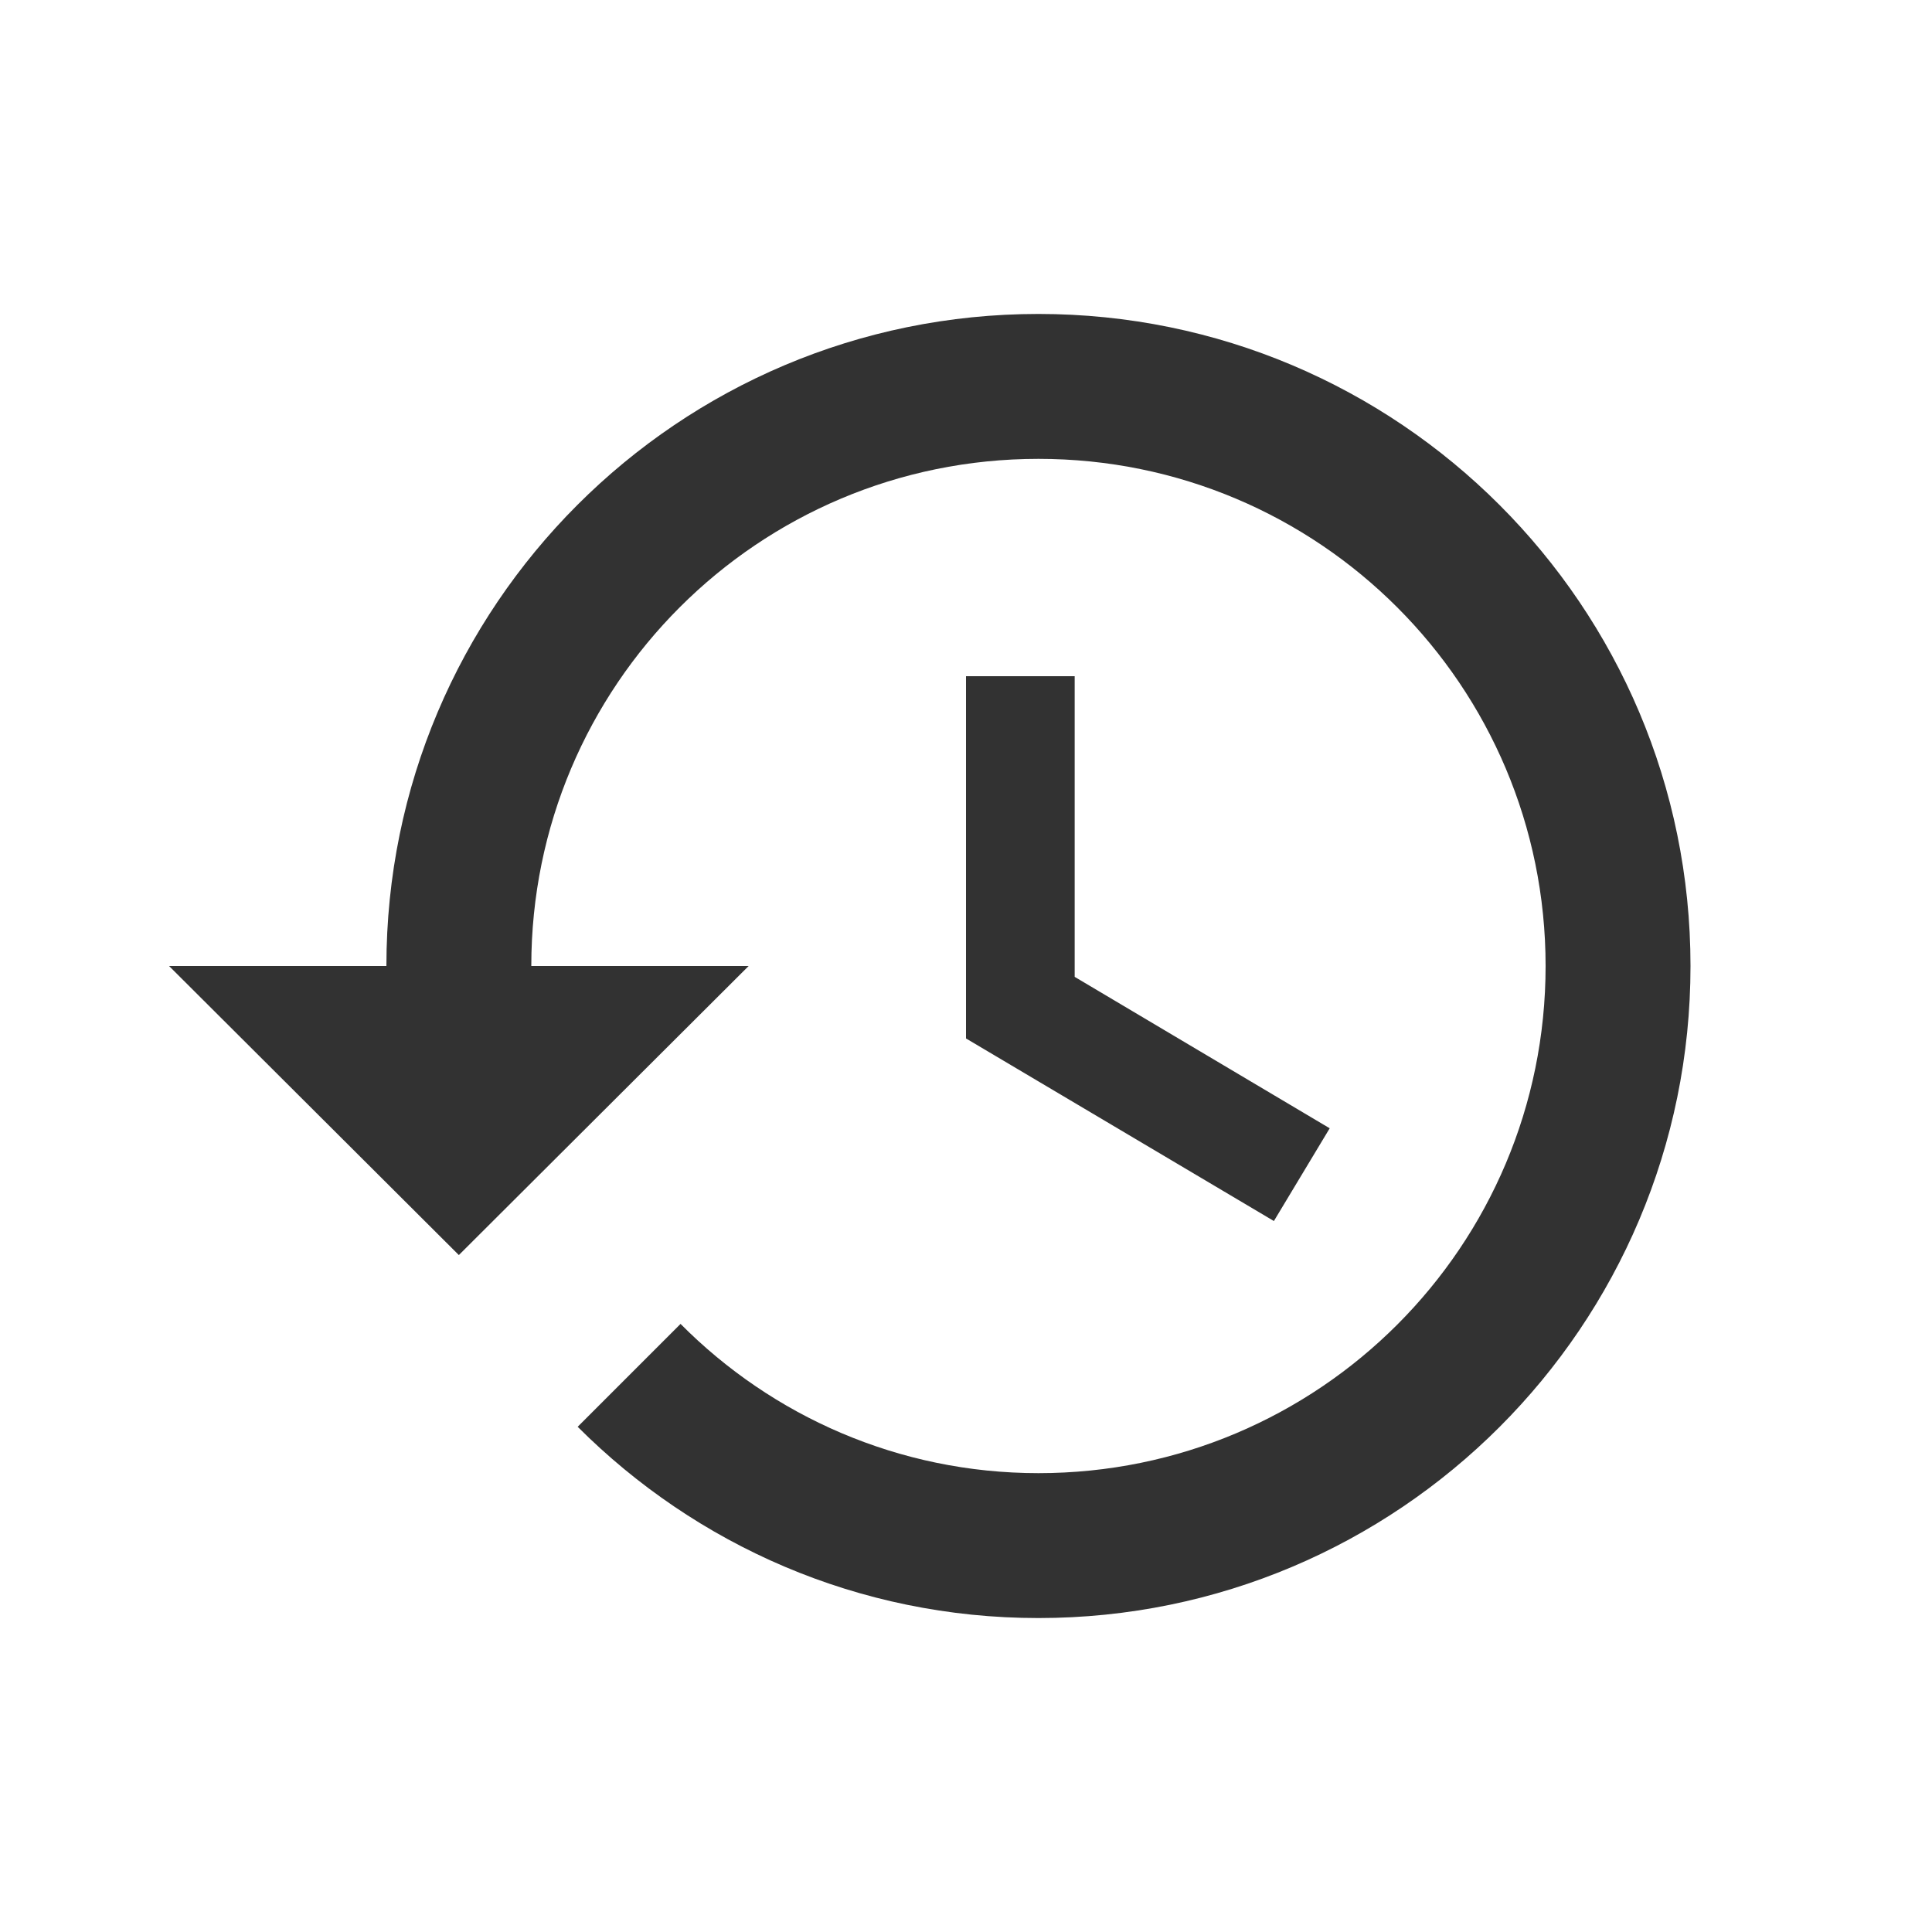 <svg width="60" height="60" viewBox="0 0 60 60" fill="none" xmlns="http://www.w3.org/2000/svg">
<g clip-path="url(#clip0_2854_1022)">
<path d="M32.25 9.75C21.067 9.75 12 18.817 12 30H5.25L14.25 38.977L23.25 30H16.5C16.5 21.293 23.543 14.25 32.25 14.25C40.958 14.25 48 21.293 48 30C48 38.708 40.958 45.75 32.25 45.75C27.907 45.75 23.97 43.972 21.135 41.115L17.94 44.31C21.608 47.977 26.648 50.25 32.25 50.25C43.432 50.25 52.5 41.182 52.5 30C52.5 18.817 43.432 9.75 32.25 9.75ZM30 21V32.25L39.562 37.92L41.295 35.04L33.375 30.337V21H30Z" fill="#323232"/>
</g>
<defs>
<clipPath id="clip0_2854_1022">
<rect width="54" height="54" fill="white" transform="translate(3 3)"/>
</clipPath>
</defs>
</svg>
